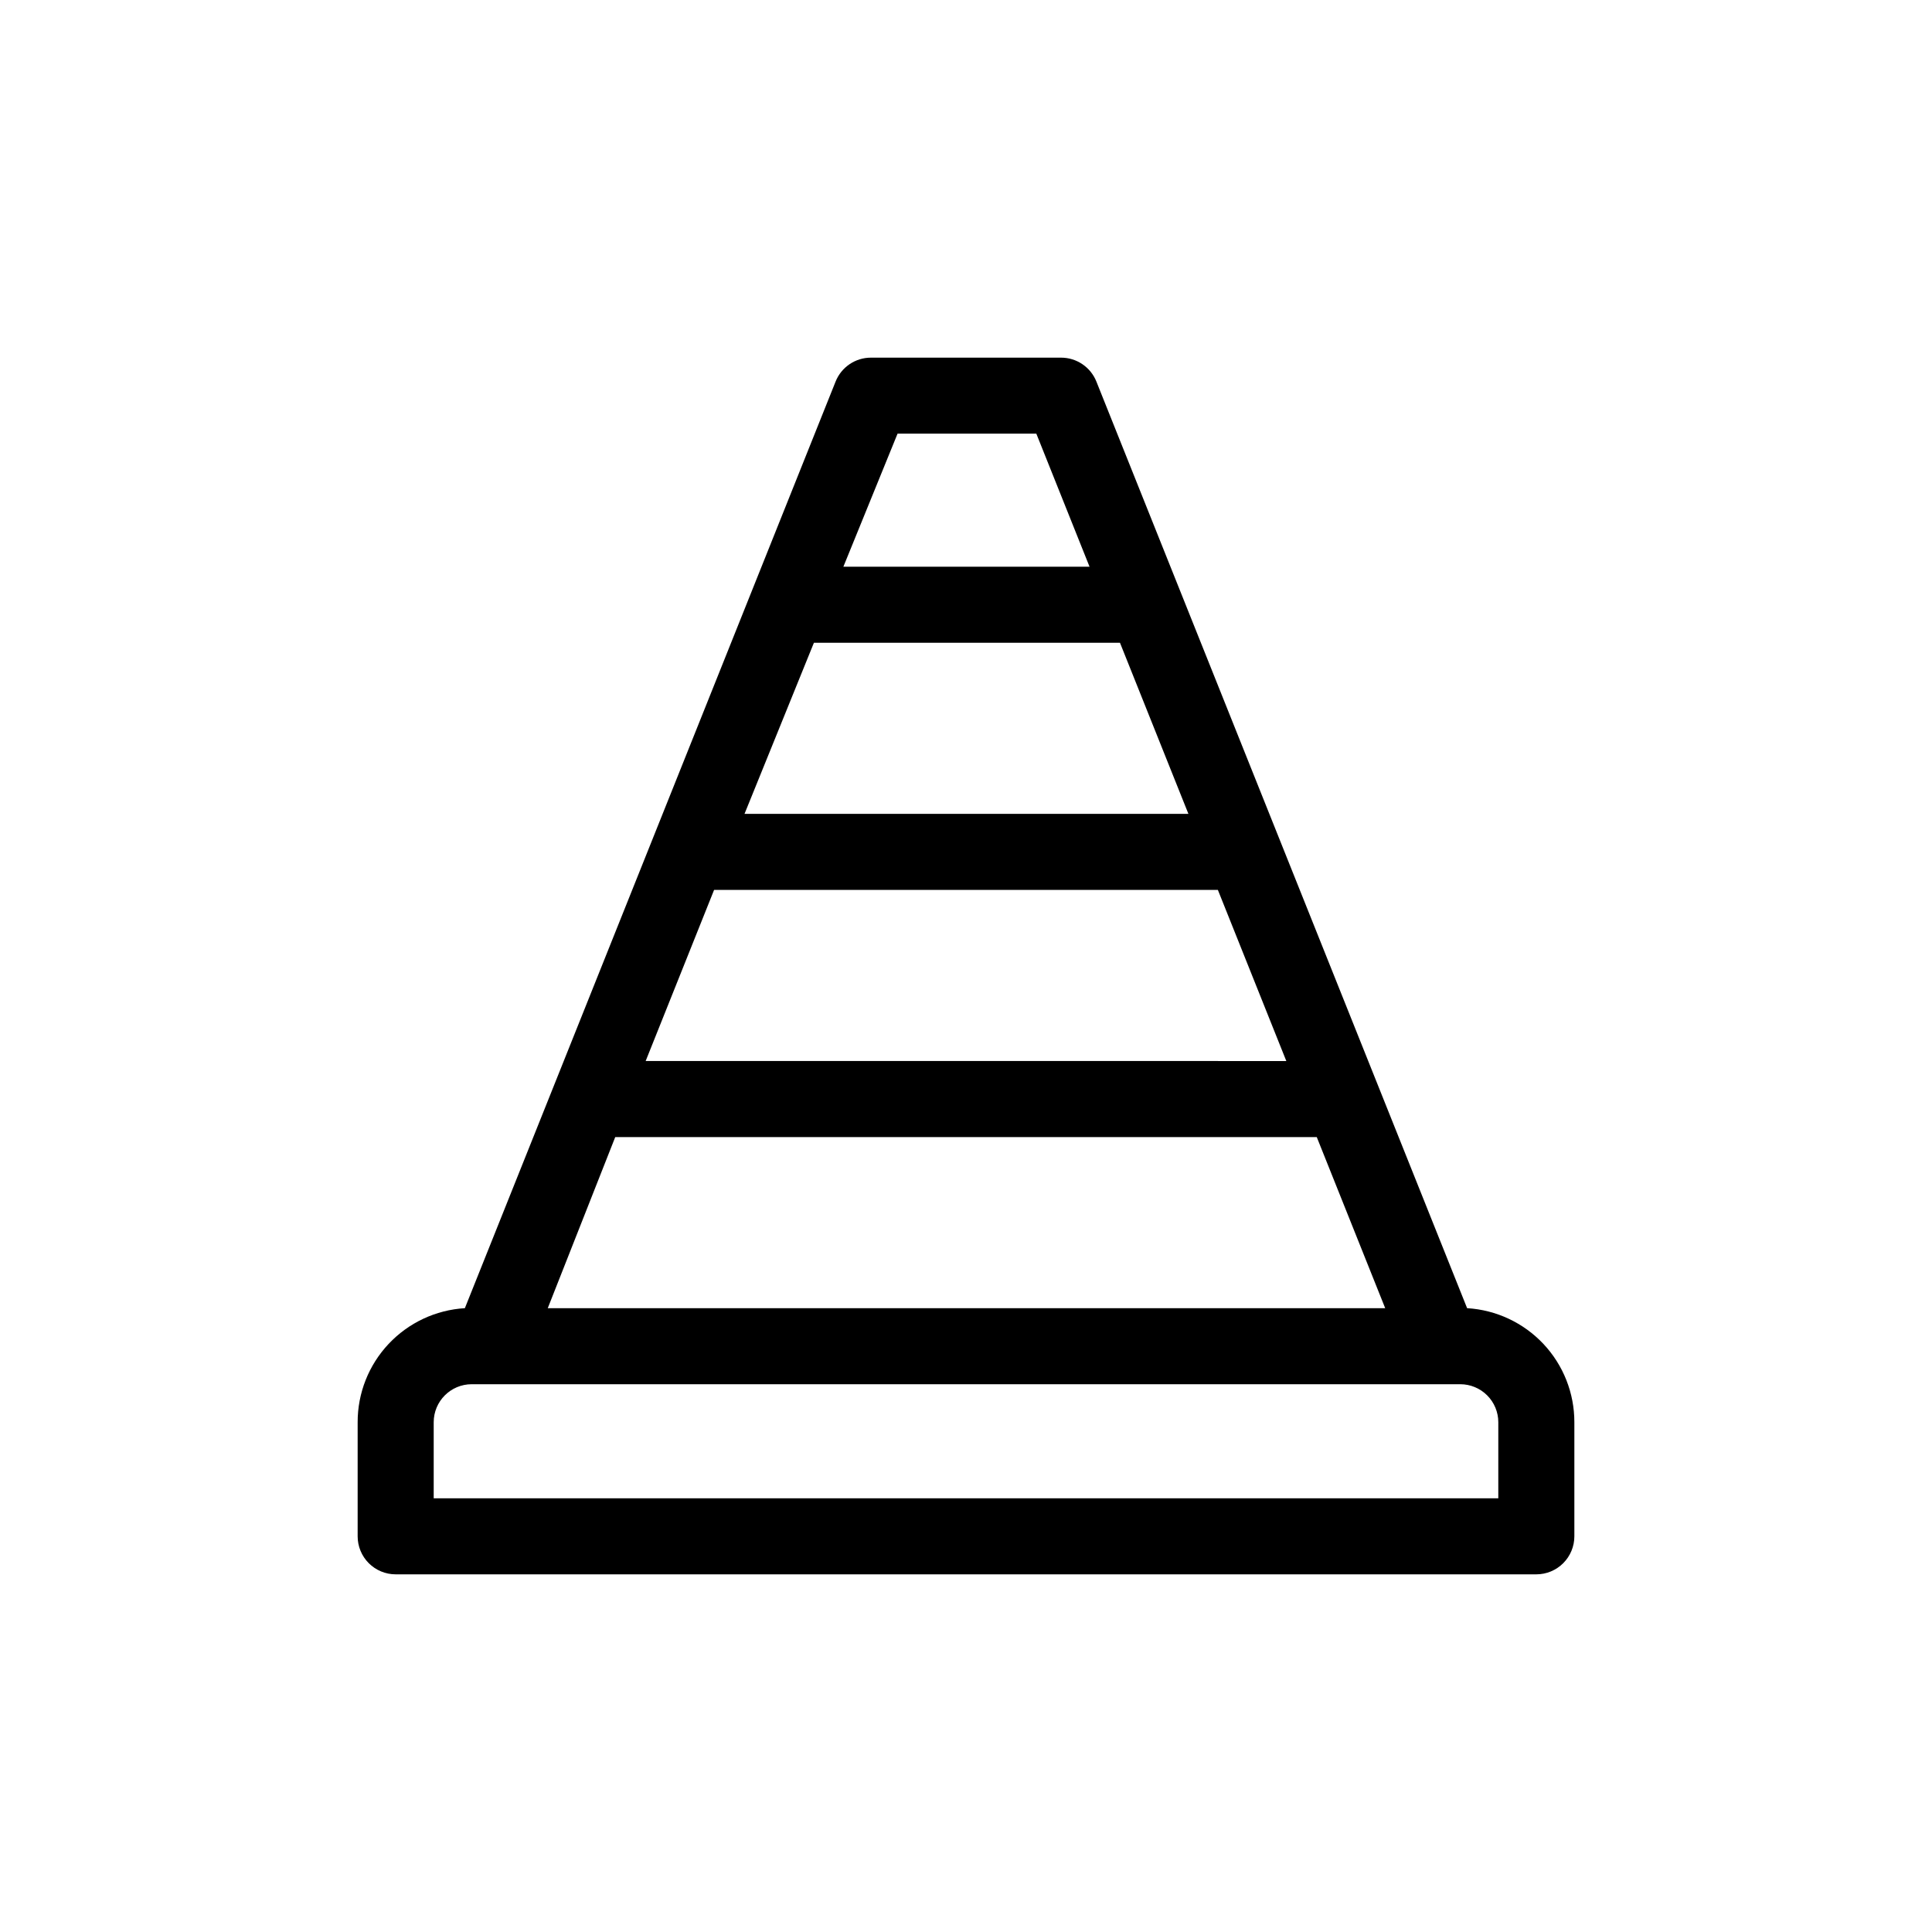 <?xml version="1.0" encoding="UTF-8"?>
<!-- Uploaded to: SVG Repo, www.svgrepo.com, Generator: SVG Repo Mixer Tools -->
<svg fill="#000000" width="800px" height="800px" version="1.1" viewBox="144 144 512 512" xmlns="http://www.w3.org/2000/svg">
 <path d="m532.8 490.68-98.242-245.55c-1.527-3.836-5.242-6.352-9.371-6.348h-50.379c-4.129-0.004-7.844 2.512-9.371 6.348l-98.242 245.55c-7.699 0.465-14.93 3.852-20.211 9.473-5.285 5.617-8.219 13.043-8.203 20.758v30.23-0.004c0 2.672 1.059 5.234 2.949 7.125s4.453 2.953 7.125 2.953h302.29c2.672 0 5.234-1.062 7.125-2.953s2.953-4.453 2.953-7.125v-30.227c0.012-7.715-2.922-15.141-8.203-20.758-5.285-5.621-12.516-9.008-20.215-9.473zm-199.56-110.84h133.51l18.137 45.344-169.78-0.004zm26.453-65.496h81.113l18.137 45.344h-117.64zm22.168-55.418h36.777l14.105 35.266h-65.242zm-74.816 186.41h185.91l18.137 45.344h-221.93zm234.02 95.727h-282.13v-20.152c0-5.566 4.508-10.078 10.074-10.078h261.98c2.672 0 5.234 1.062 7.125 2.953 1.891 1.887 2.953 4.453 2.953 7.125z"/>
</svg>